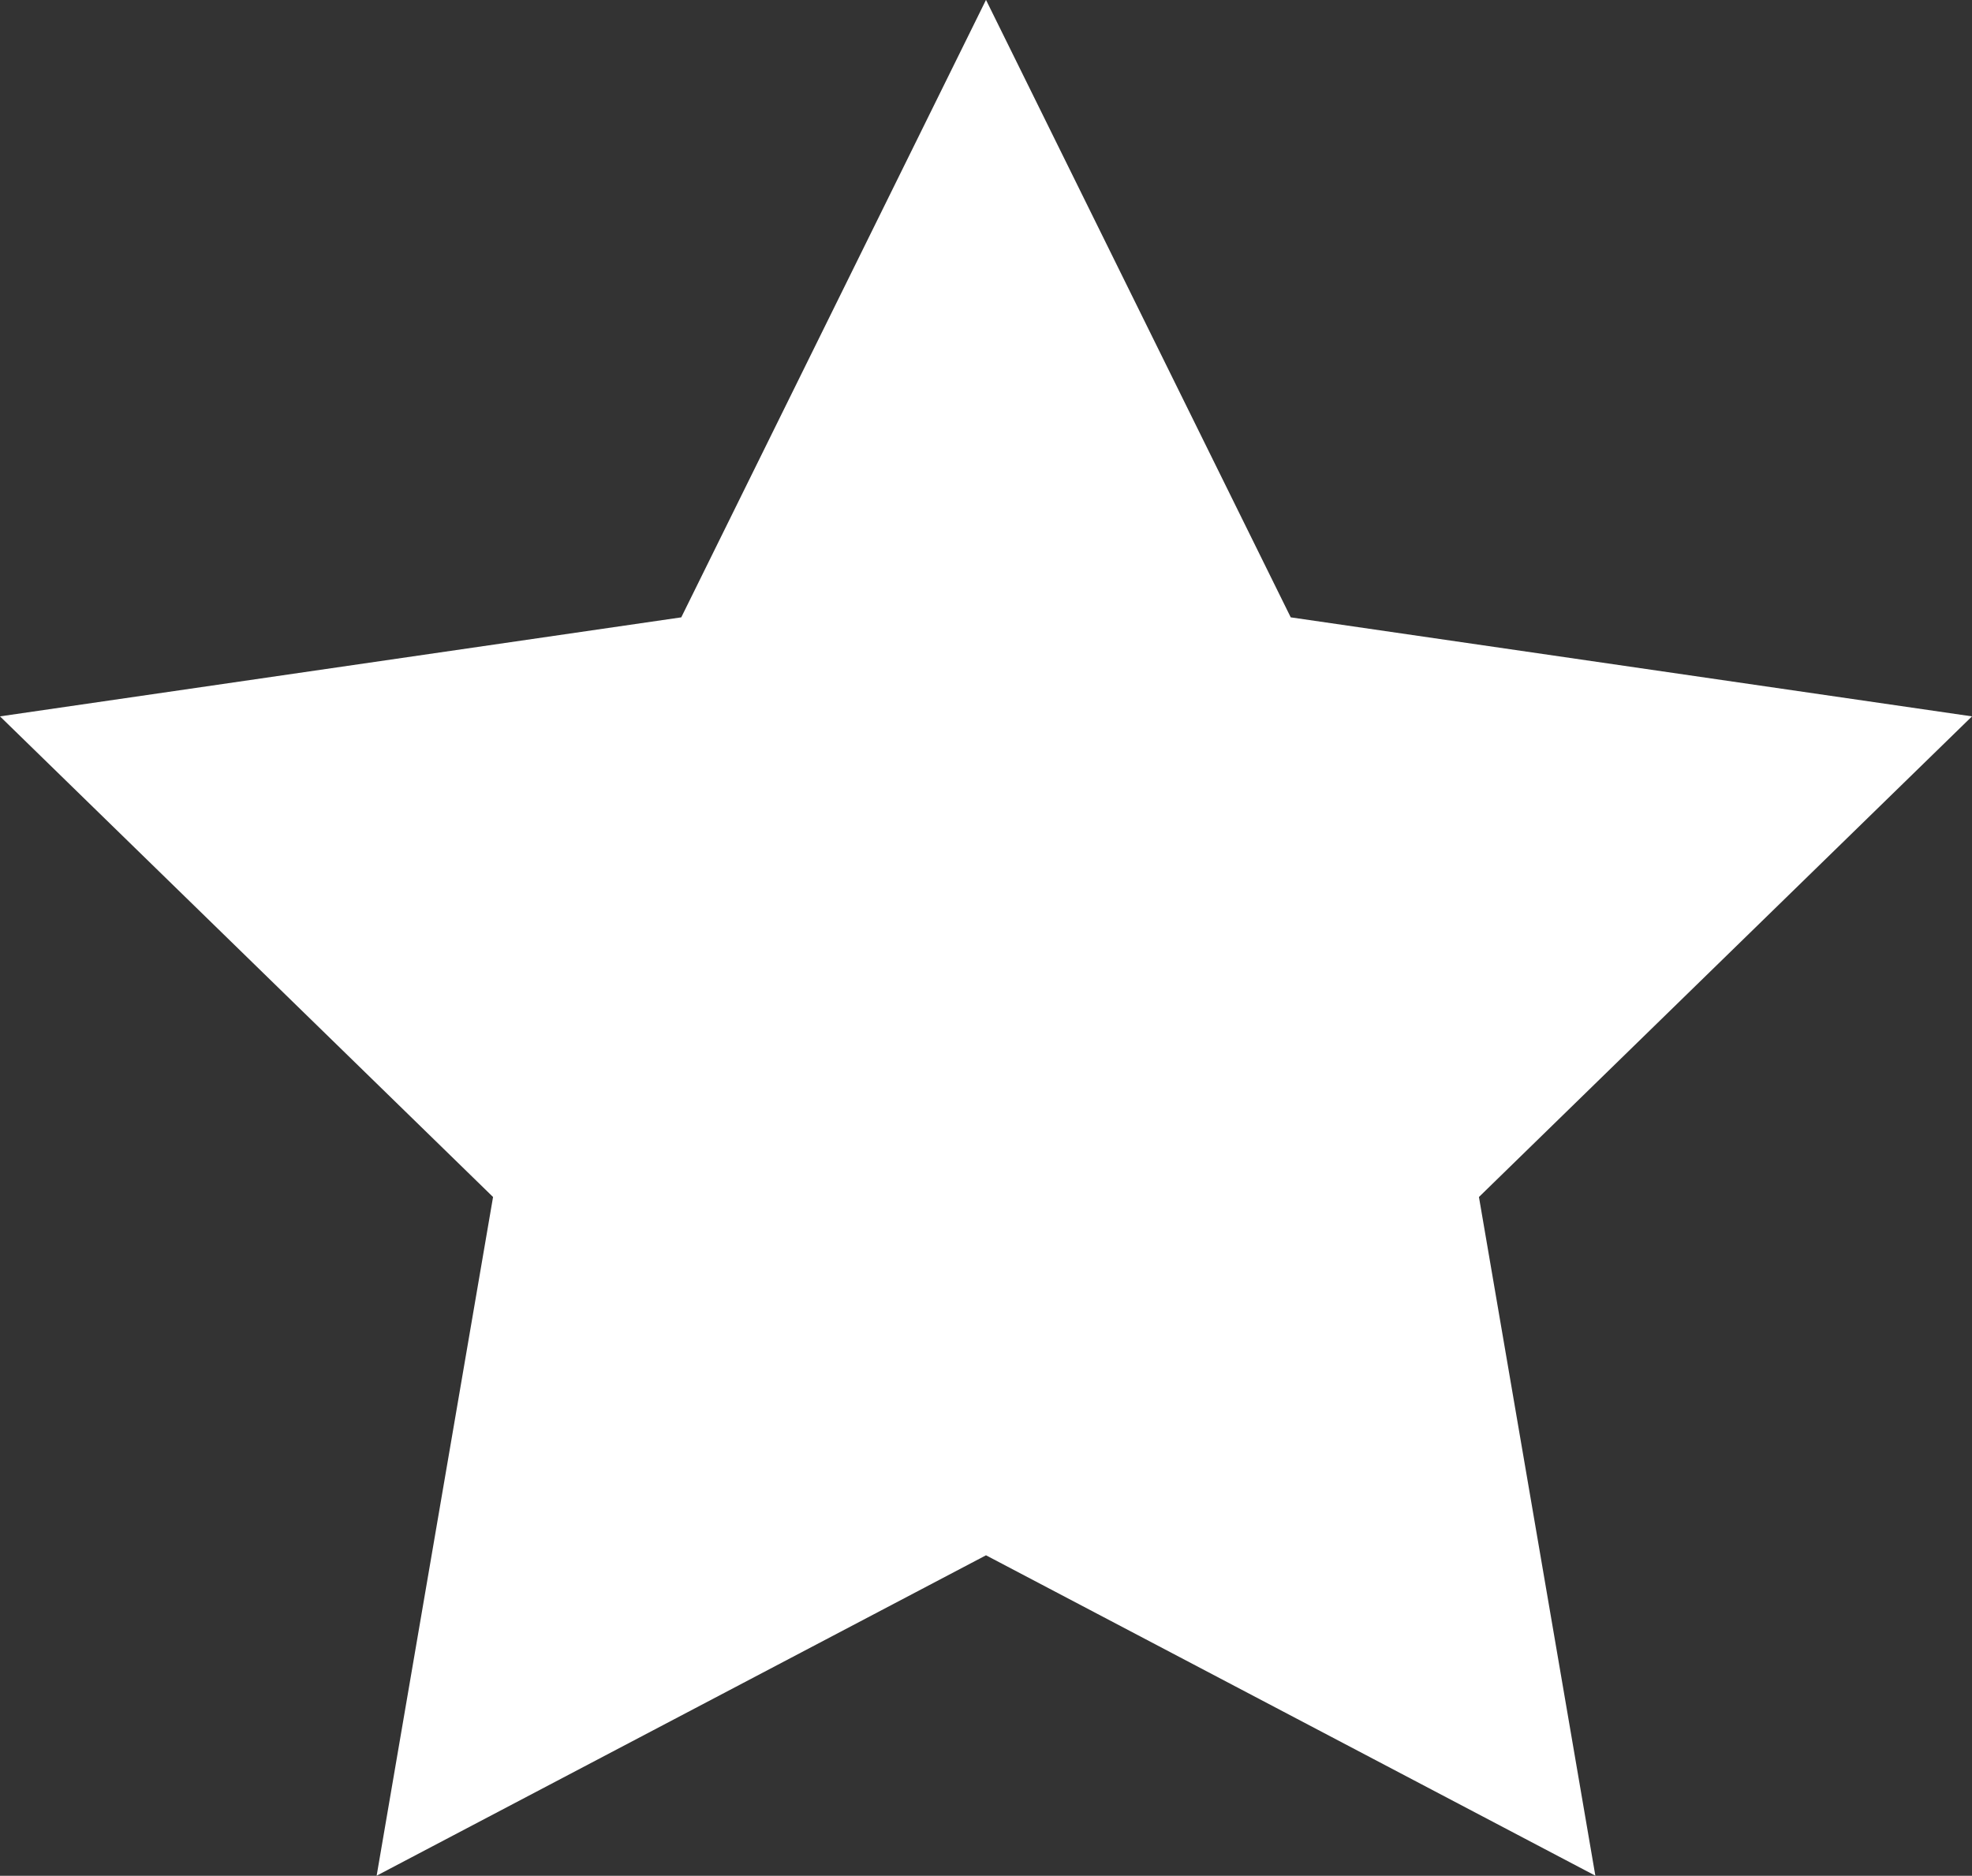 <svg xmlns="http://www.w3.org/2000/svg" width="17.686" height="16.821" viewBox="0 0 17.686 16.821">
  <rect x="0" y="0" width="17.686" height="16.821" fill="#333333" stroke="none"/>
  <path id="Path_1514" data-name="Path 1514" d="M1138.677,417.759l-5.465,2.873,1.044-6.086-4.422-4.31,6.11-.888,2.733-5.537,2.733,5.537,6.11.888-4.422,4.31,1.044,6.086Z" transform="translate(-1129.834 -403.812)" fill="#fff"/>
</svg>
